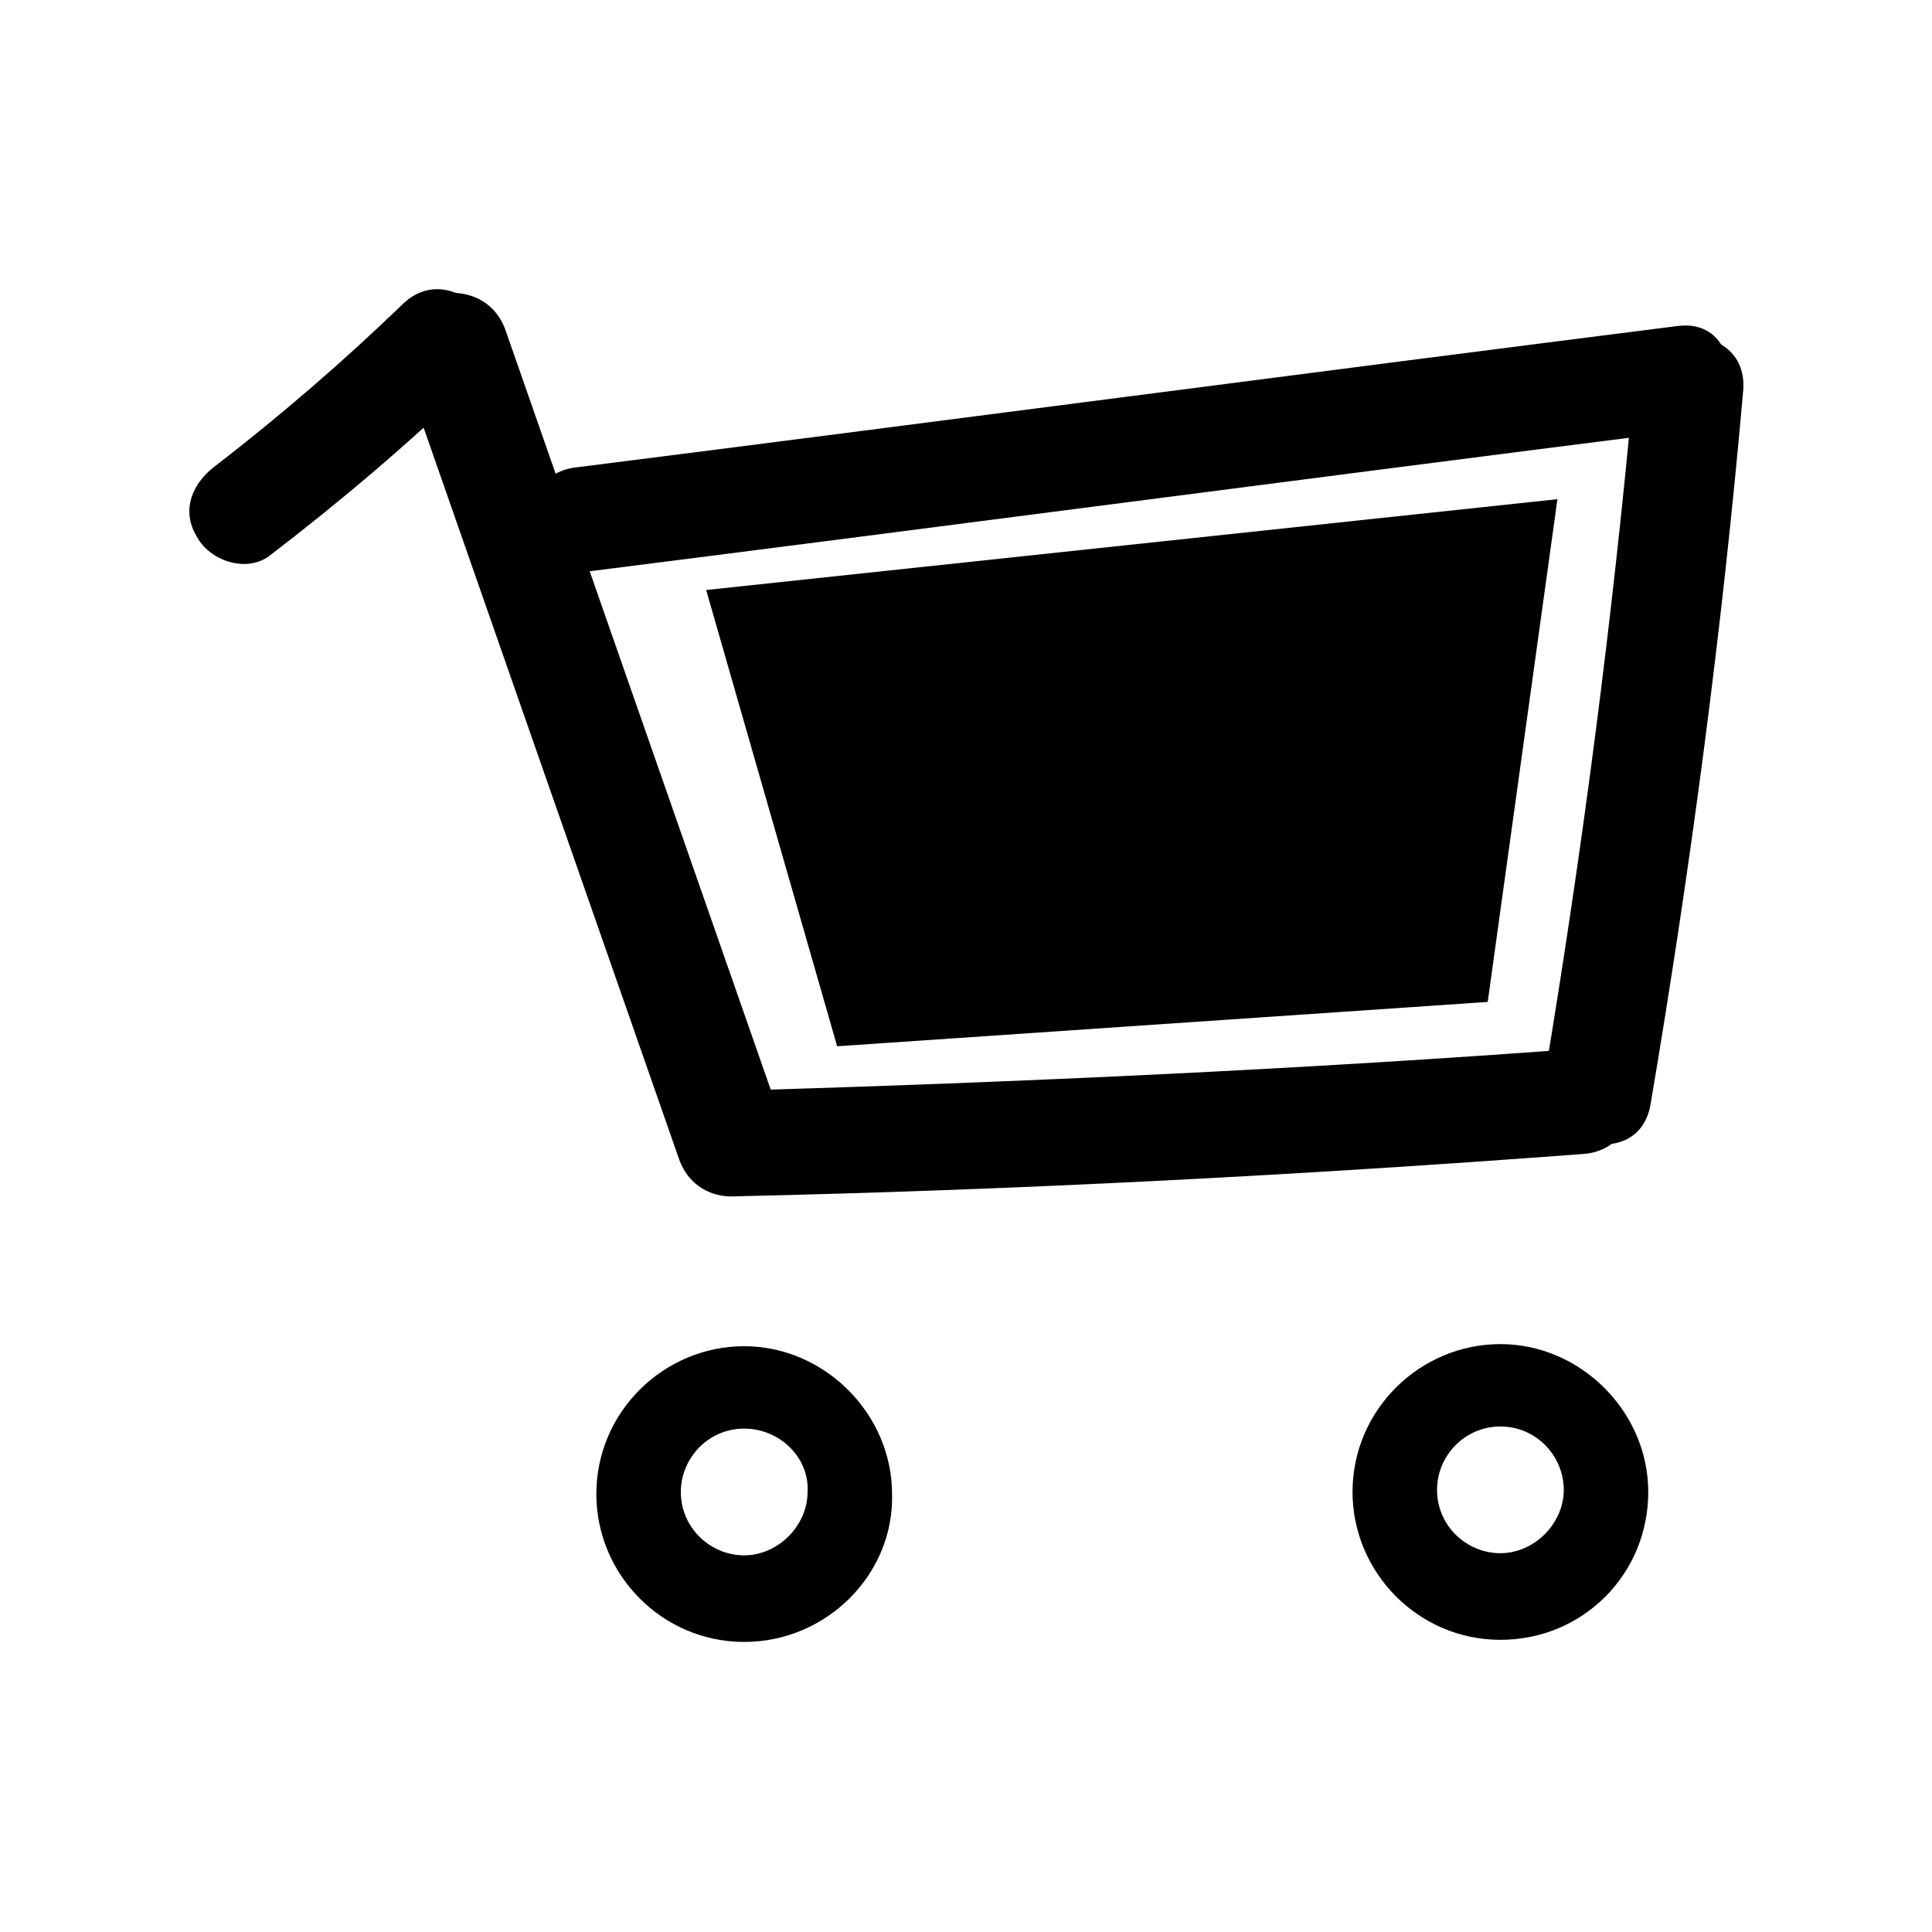 <?xml version="1.0" encoding="UTF-8"?>
<!-- The Best Svg Icon site in the world: iconSvg.co, Visit us! https://iconsvg.co -->
<svg fill="#000000" width="800px" height="800px" version="1.1" viewBox="144 144 512 512" xmlns="http://www.w3.org/2000/svg">
 <g>
  <path d="m215.27 291.4c19.031-14.555 37.504-30.23 54.859-47.023 12.875-12.316-6.719-32.469-19.594-19.594-15.676 15.113-31.906 29.109-49.262 42.543-6.156 4.477-9.516 11.754-5.039 19.031 3.359 6.164 12.875 9.523 19.035 5.043z"/>
  <path d="m249.98 239.34c24.629 70.535 49.262 141.07 73.891 211.6 6.156 17.914 34.148 10.078 27.988-7.836-24.629-70.535-49.262-141.07-73.891-211.6-6.156-17.355-34.148-10.078-27.988 7.836z"/>
  <path d="m339.54 461.02c75.012-1.68 149.46-5.598 223.91-11.195 17.914-1.121 17.914-29.109 0-27.988-74.453 5.598-149.46 8.957-223.91 11.195-17.914 0.559-17.914 28.547 0 27.988z"/>
  <path d="m296.44 295.88c97.402-12.316 194.8-25.191 292.21-37.504 17.914-2.238 17.914-30.23 0-27.988-97.402 12.316-194.8 25.191-292.21 37.504-17.352 2.238-17.914 30.227 0 27.988z"/>
  <path d="m576.89 247.18c-5.598 61.016-13.434 121.47-23.512 181.93-2.801 18.473 24.629 25.75 27.988 7.836 10.637-62.695 19.031-125.95 24.629-189.77 1.125-18.469-27.426-18.469-29.105 0.004z"/>
  <path d="m341.22 579.13c-21.832 0-39.184-17.914-39.184-39.184 0-21.832 17.914-39.184 39.184-39.184 21.273 0 39.184 17.914 39.184 39.184 0.559 21.273-17.355 39.184-39.184 39.184zm0-56.535c-9.516 0-16.793 7.836-16.793 16.793 0 9.516 7.836 16.793 16.793 16.793 8.957 0 16.793-7.836 16.793-16.793 0.559-8.957-7.277-16.793-16.793-16.793z"/>
  <path d="m541.62 578.57c-21.832 0-39.184-17.914-39.184-39.184 0-21.832 17.914-39.184 39.184-39.184 21.273 0 39.184 17.914 39.184 39.184 0 21.832-17.352 39.184-39.184 39.184zm0-56.539c-9.516 0-16.793 7.836-16.793 16.793 0 9.516 7.836 16.793 16.793 16.793s16.793-7.836 16.793-16.793c0-8.953-7.277-16.793-16.793-16.793z"/>
  <path d="m532.11 403.36-161.78 11.199-30.785-108.04 209.36-22.395z"/>
  <path d="m365.85 421.27-34.707-120.91 225.59-24.07-18.473 133.23zm-17.914-109.16 27.43 95.723 151.14-10.637 14.555-105.8z"/>
 </g>
</svg>